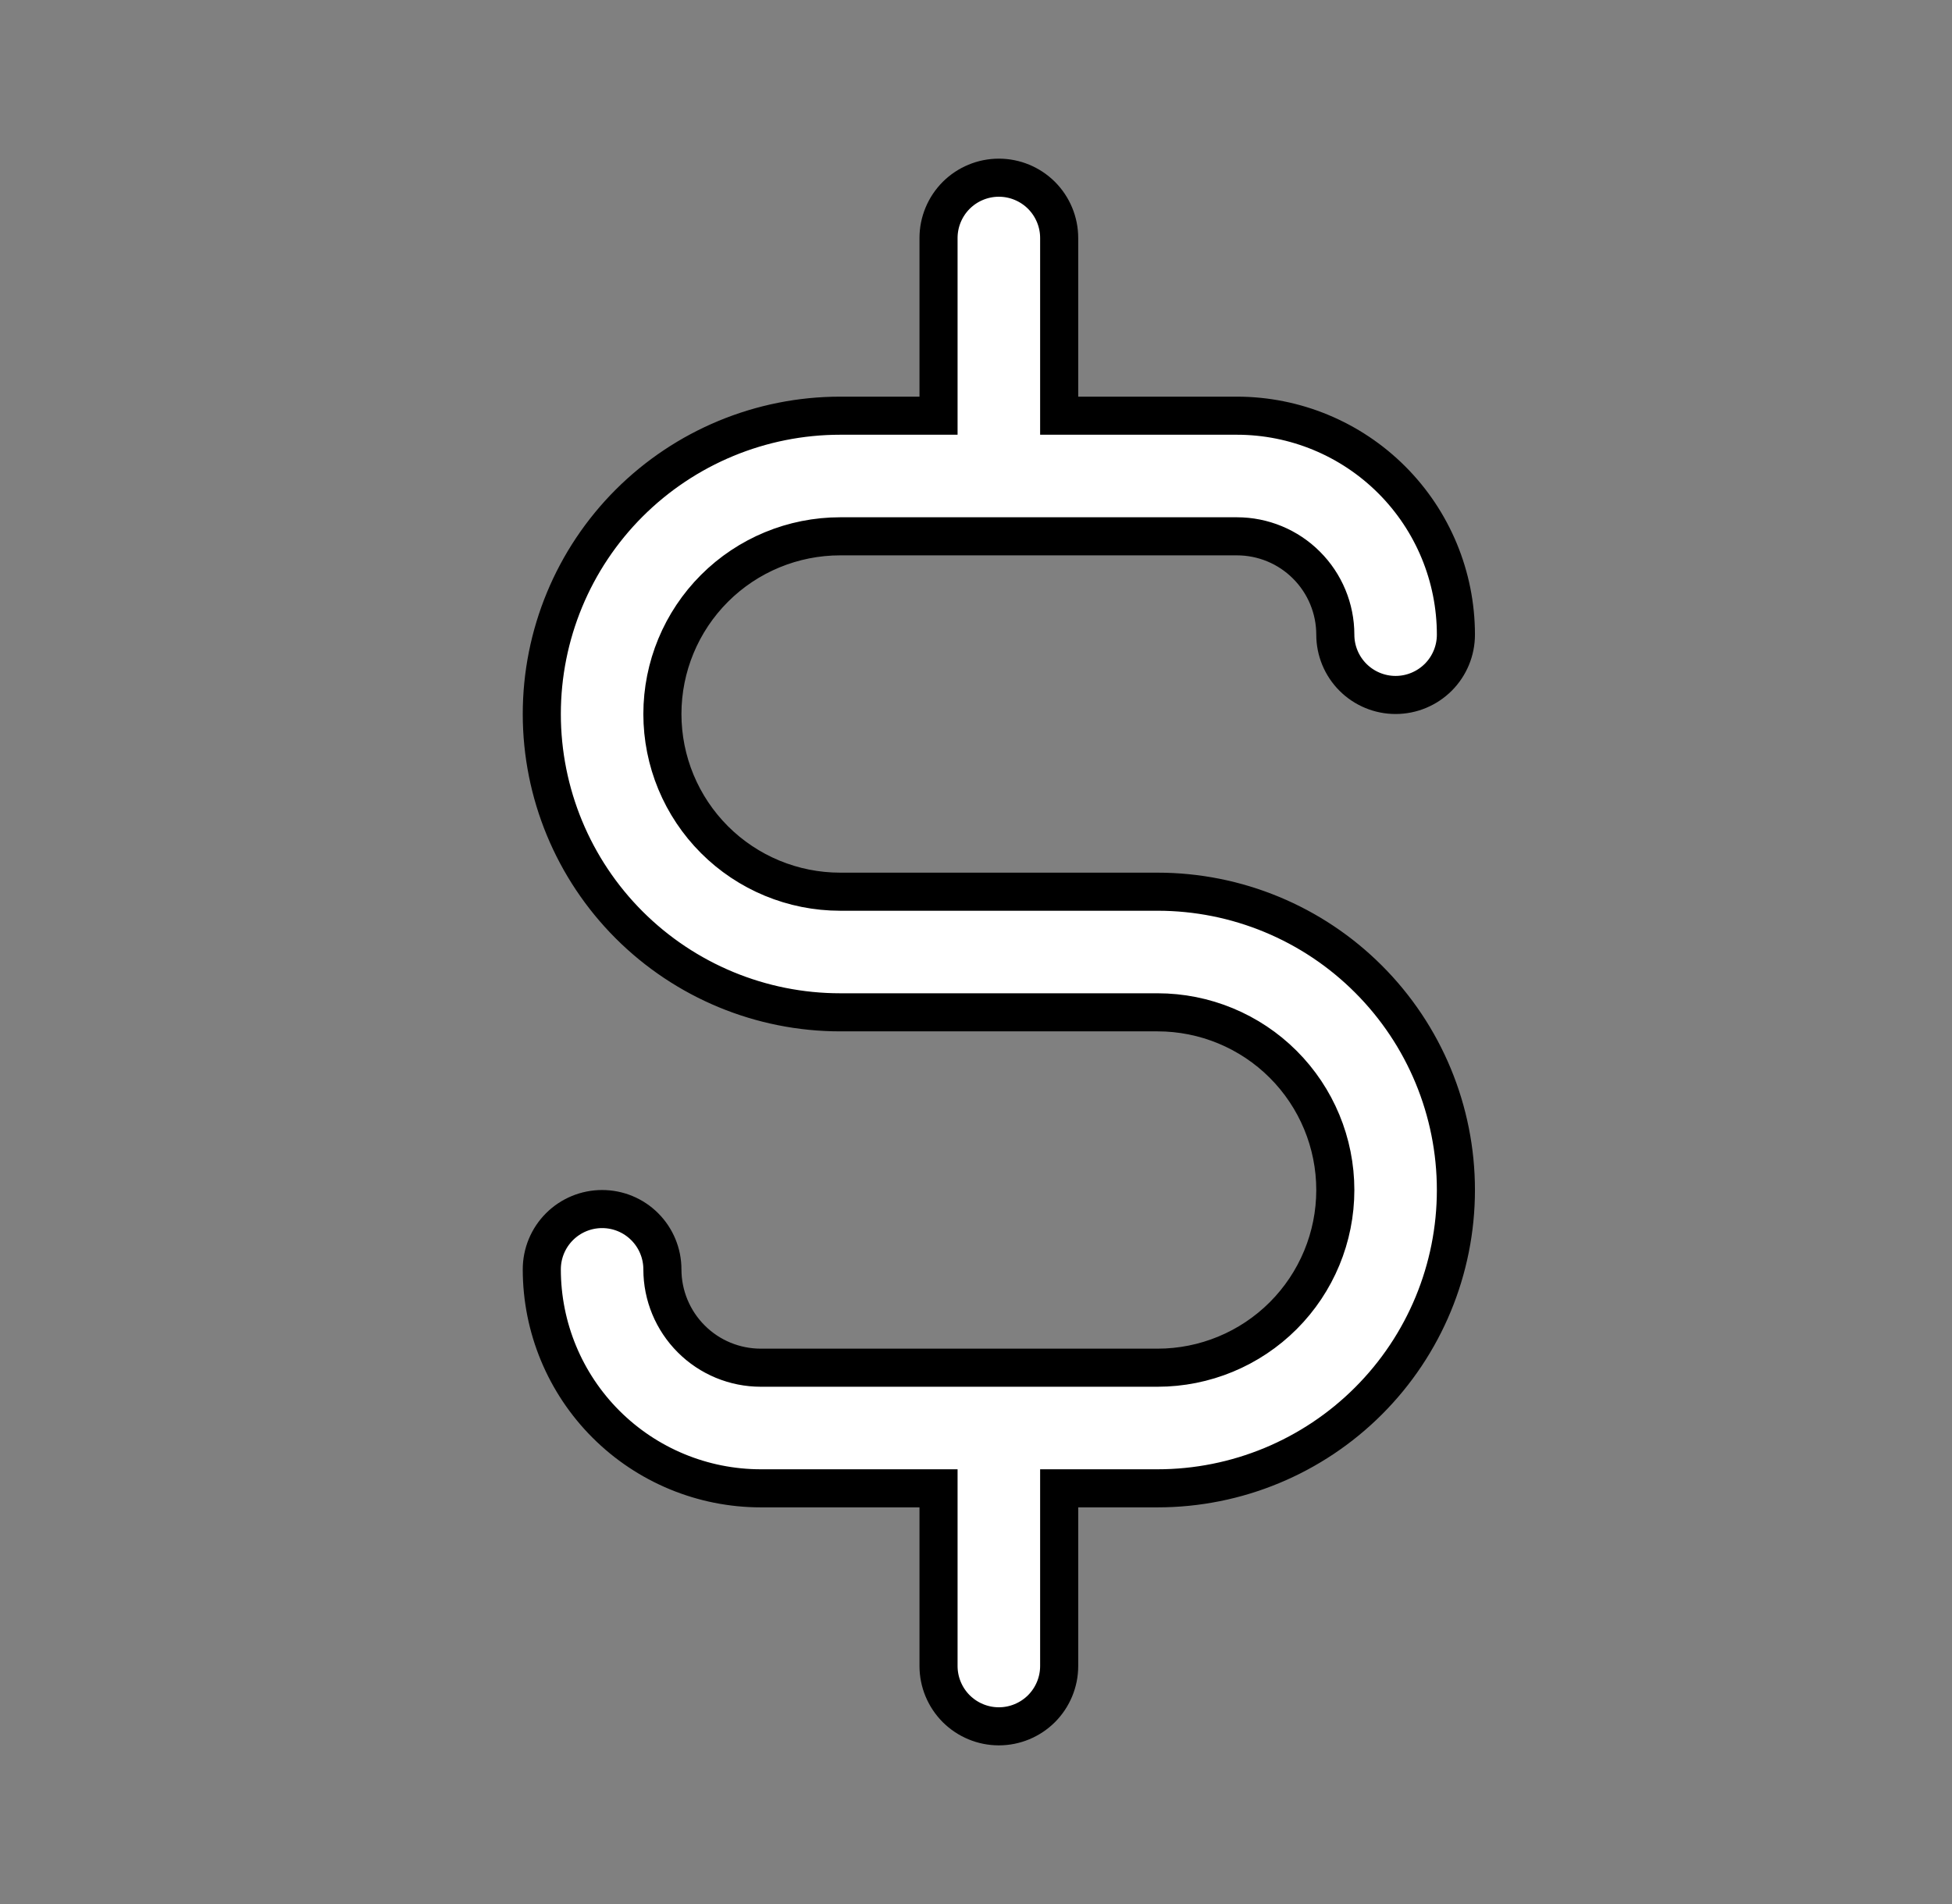 <svg width="41" height="40" viewBox="0 0 41 40" fill="none" xmlns="http://www.w3.org/2000/svg">
<rect x="0" y="0" width="41" height="40" fill="#808080" stroke="none"/>
<path d="M22.247 8.333V8.733H22.647H25.98C27.2 8.733 28.37 9.218 29.233 10.081C30.095 10.943 30.58 12.113 30.58 13.333C30.58 13.669 30.447 13.991 30.209 14.229C29.971 14.466 29.649 14.6 29.313 14.6C28.977 14.6 28.655 14.466 28.418 14.229C28.18 13.991 28.047 13.669 28.047 13.333C28.047 12.785 27.829 12.259 27.441 11.872C27.054 11.484 26.528 11.267 25.98 11.267H17.647C16.657 11.267 15.707 11.66 15.007 12.36C14.307 13.06 13.913 14.01 13.913 15C13.913 15.99 14.307 16.94 15.007 17.64C15.707 18.34 16.657 18.733 17.647 18.733H24.313C25.975 18.733 27.569 19.393 28.744 20.569C29.92 21.744 30.58 23.338 30.58 25C30.58 26.662 29.92 28.256 28.744 29.431C27.569 30.606 25.975 31.267 24.313 31.267H22.647H22.247V31.667V35C22.247 35.336 22.113 35.658 21.876 35.896C21.638 36.133 21.316 36.267 20.98 36.267C20.644 36.267 20.322 36.133 20.084 35.896C19.847 35.658 19.713 35.336 19.713 35V31.667V31.267H19.313H15.98C14.76 31.267 13.59 30.782 12.727 29.919C11.865 29.057 11.38 27.887 11.38 26.667C11.38 26.331 11.513 26.009 11.751 25.771C11.989 25.533 12.311 25.4 12.647 25.4C12.983 25.4 13.305 25.533 13.542 25.771C13.78 26.009 13.913 26.331 13.913 26.667C13.913 27.215 14.131 27.74 14.519 28.128C14.906 28.516 15.432 28.733 15.98 28.733H24.313C25.303 28.733 26.253 28.34 26.953 27.64C27.653 26.94 28.047 25.99 28.047 25C28.047 24.01 27.653 23.06 26.953 22.36C26.253 21.66 25.303 21.267 24.313 21.267H17.647C15.985 21.267 14.391 20.606 13.215 19.431C12.04 18.256 11.38 16.662 11.38 15C11.38 13.338 12.04 11.744 13.215 10.569C14.391 9.394 15.985 8.733 17.647 8.733H19.313H19.713V8.333V5C19.713 4.664 19.847 4.342 20.084 4.104C20.322 3.867 20.644 3.733 20.98 3.733C21.316 3.733 21.638 3.867 21.876 4.104C22.113 4.342 22.247 4.664 22.247 5V8.333Z" fill="white" stroke="black" stroke-width="0.8"/>
</svg>
